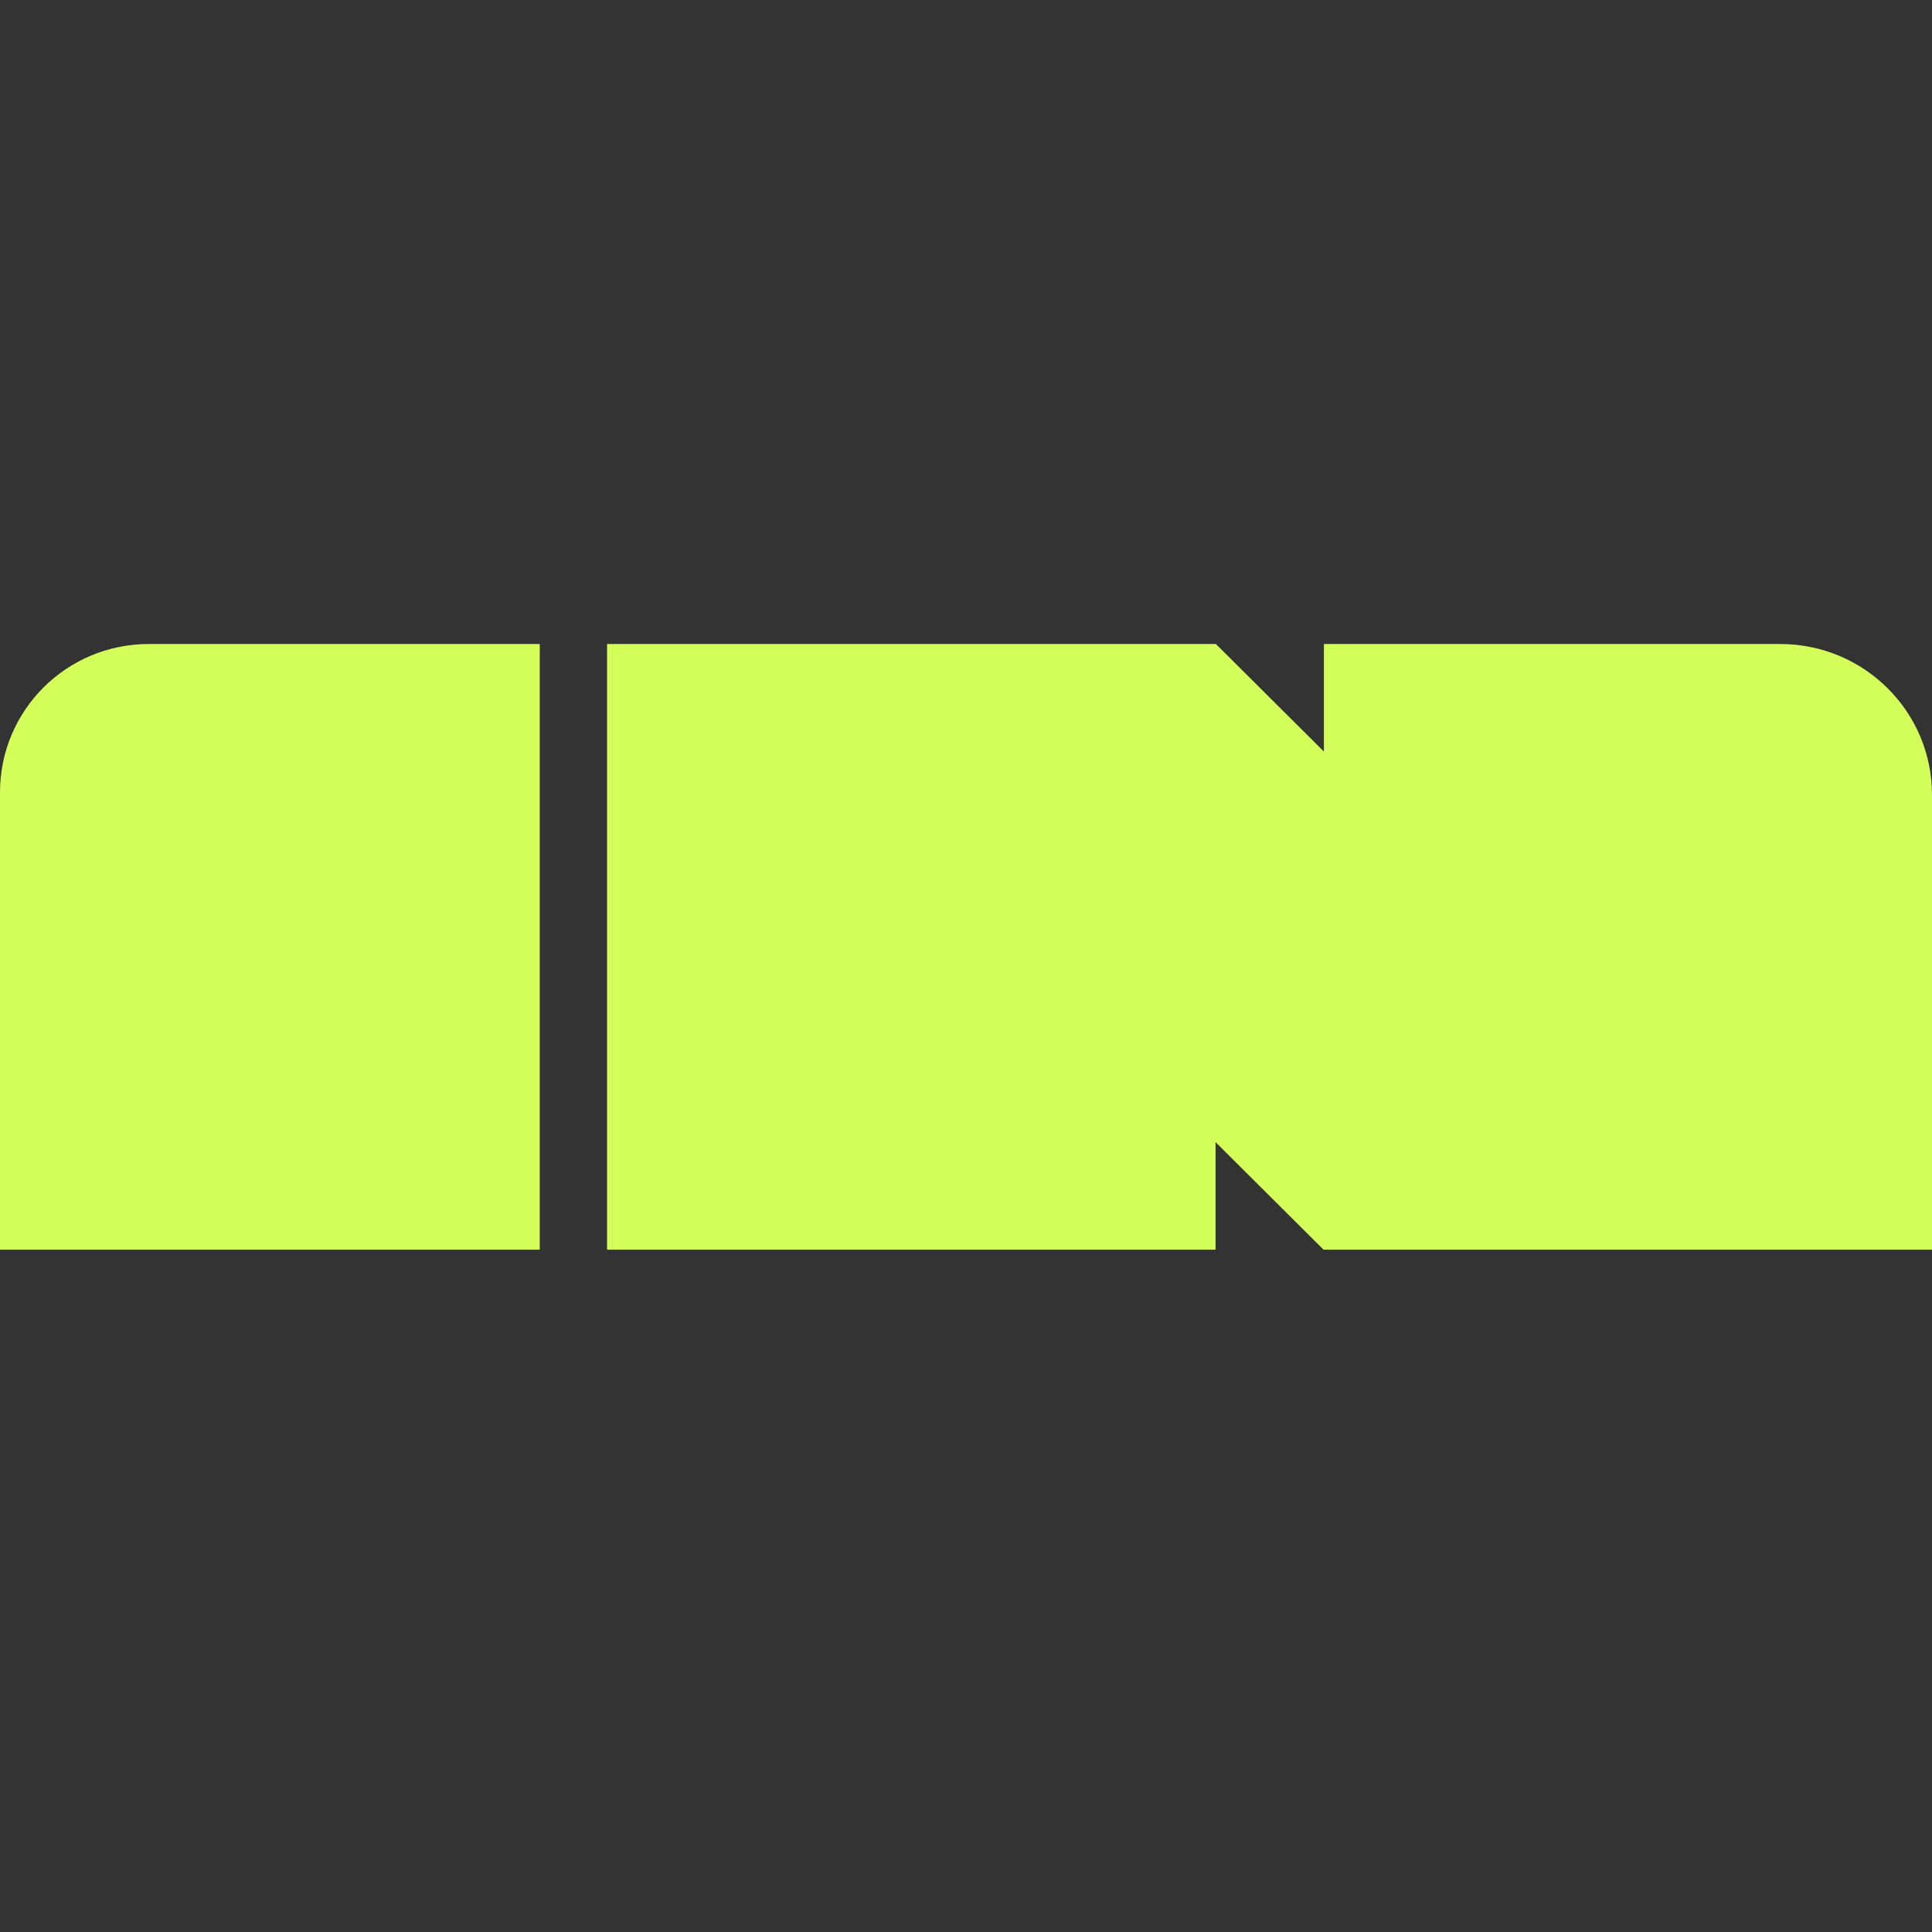 <svg width="24" height="24" viewBox="0 0 24 24" fill="none" xmlns="http://www.w3.org/2000/svg">
<rect x="0" y="0" width="24" height="24" fill="#333333" stroke="none"/>
<g clip-path="url(#clip0_1736_2)">
<path fill-rule="evenodd" clip-rule="evenodd" d="M0 15.524H6.705V8H1.849C0.826 8 0 8.824 0 9.844V15.524ZM16.446 8H22.114C23.156 8 24.004 8.84 24 9.881V15.524H16.442L15.1 14.188V15.524H7.541V8H15.104L16.446 9.336V8Z" fill="#D4FF5B"/>
</g>
<defs>
<clipPath id="clip0_1736_2">
<rect width="24" height="24" fill="white"/>
</clipPath>
</defs>
</svg>
